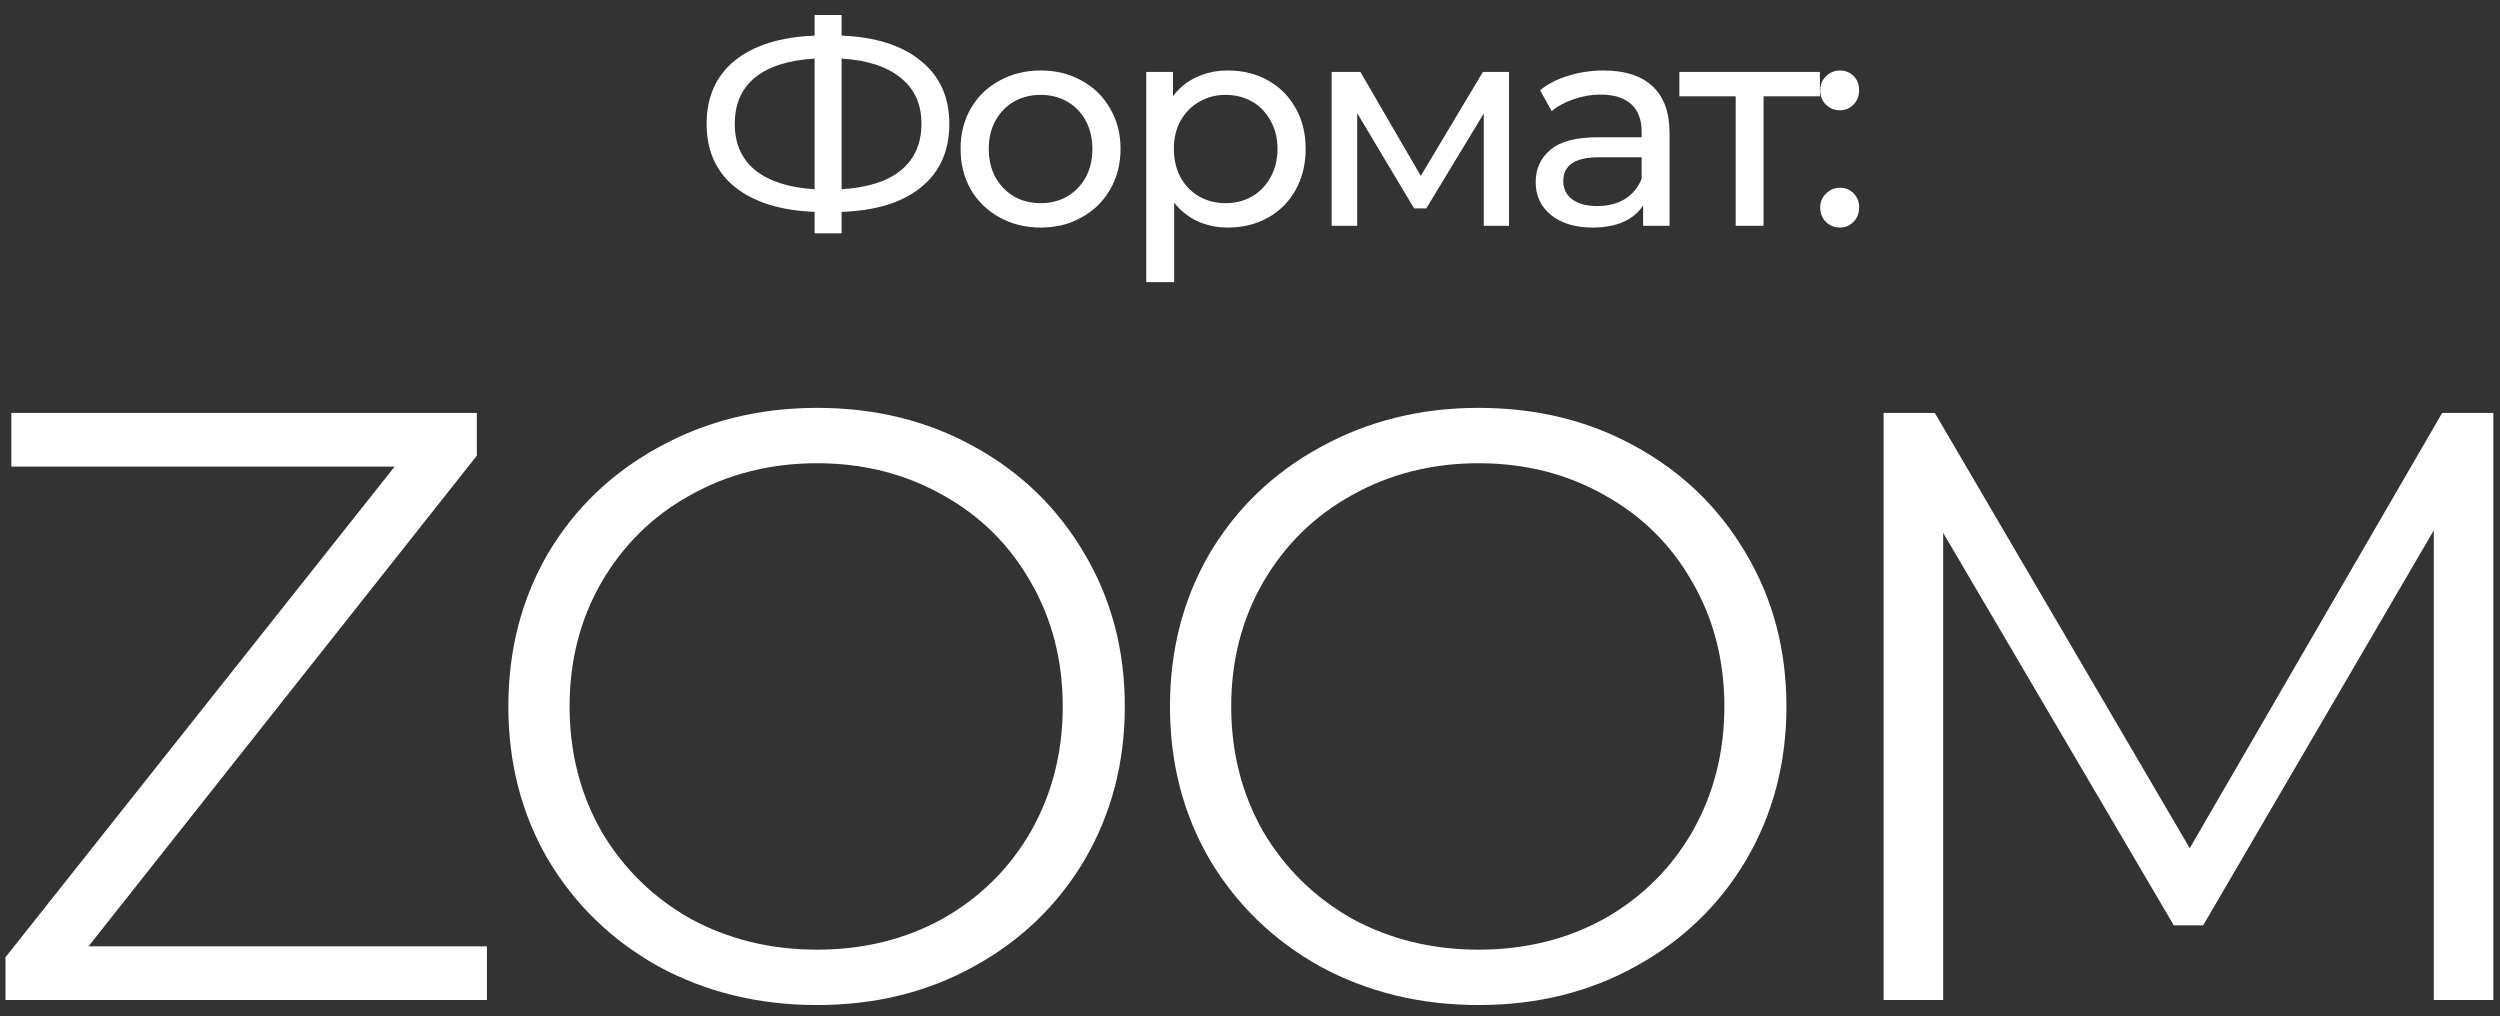 <?xml version="1.0" encoding="UTF-8"?> <svg xmlns="http://www.w3.org/2000/svg" width="155" height="63" viewBox="0 0 155 63" fill="none"><rect x="0" y="0" width="155" height="63" fill="#333333" stroke="none"/><path d="M58.858 7.682C58.858 9.35 58.276 10.658 57.112 11.606C55.948 12.554 54.304 13.064 52.18 13.136V14.468H50.506V13.136C48.382 13.052 46.732 12.536 45.556 11.588C44.392 10.64 43.81 9.338 43.81 7.682C43.81 6.014 44.392 4.706 45.556 3.758C46.732 2.81 48.382 2.294 50.506 2.21V0.932H52.18V2.21C54.292 2.294 55.93 2.816 57.094 3.776C58.27 4.724 58.858 6.026 58.858 7.682ZM52.18 11.732C53.788 11.636 55.012 11.246 55.852 10.562C56.704 9.866 57.13 8.9 57.13 7.664C57.13 6.452 56.698 5.504 55.834 4.82C54.982 4.124 53.764 3.728 52.18 3.632V11.732ZM45.556 7.682C45.556 8.906 45.982 9.866 46.834 10.562C47.698 11.246 48.922 11.636 50.506 11.732V3.632C48.898 3.728 47.668 4.118 46.816 4.802C45.976 5.486 45.556 6.446 45.556 7.682Z" fill="white"></path><path d="M64.524 14.108C63.576 14.108 62.724 13.898 61.968 13.478C61.212 13.058 60.618 12.482 60.186 11.75C59.766 11.006 59.556 10.166 59.556 9.23C59.556 8.294 59.766 7.46 60.186 6.728C60.618 5.984 61.212 5.408 61.968 5C62.724 4.58 63.576 4.37 64.524 4.37C65.472 4.37 66.318 4.58 67.062 5C67.818 5.408 68.406 5.984 68.826 6.728C69.258 7.46 69.474 8.294 69.474 9.23C69.474 10.166 69.258 11.006 68.826 11.75C68.406 12.482 67.818 13.058 67.062 13.478C66.318 13.898 65.472 14.108 64.524 14.108ZM64.524 12.596C65.136 12.596 65.682 12.458 66.162 12.182C66.654 11.894 67.038 11.498 67.314 10.994C67.59 10.478 67.728 9.89 67.728 9.23C67.728 8.57 67.59 7.988 67.314 7.484C67.038 6.968 66.654 6.572 66.162 6.296C65.682 6.02 65.136 5.882 64.524 5.882C63.912 5.882 63.36 6.02 62.868 6.296C62.388 6.572 62.004 6.968 61.716 7.484C61.44 7.988 61.302 8.57 61.302 9.23C61.302 9.89 61.44 10.478 61.716 10.994C62.004 11.498 62.388 11.894 62.868 12.182C63.36 12.458 63.912 12.596 64.524 12.596Z" fill="white"></path><path d="M76.127 4.37C77.051 4.37 77.879 4.574 78.611 4.982C79.343 5.39 79.913 5.96 80.321 6.692C80.741 7.424 80.951 8.27 80.951 9.23C80.951 10.19 80.741 11.042 80.321 11.786C79.913 12.518 79.343 13.088 78.611 13.496C77.879 13.904 77.051 14.108 76.127 14.108C75.443 14.108 74.813 13.976 74.237 13.712C73.673 13.448 73.193 13.064 72.797 12.56V17.492H71.069V4.46H72.725V5.972C73.109 5.444 73.595 5.048 74.183 4.784C74.771 4.508 75.419 4.37 76.127 4.37ZM75.983 12.596C76.595 12.596 77.141 12.458 77.621 12.182C78.113 11.894 78.497 11.498 78.773 10.994C79.061 10.478 79.205 9.89 79.205 9.23C79.205 8.57 79.061 7.988 78.773 7.484C78.497 6.968 78.113 6.572 77.621 6.296C77.141 6.02 76.595 5.882 75.983 5.882C75.383 5.882 74.837 6.026 74.345 6.314C73.865 6.59 73.481 6.98 73.193 7.484C72.917 7.988 72.779 8.57 72.779 9.23C72.779 9.89 72.917 10.478 73.193 10.994C73.469 11.498 73.853 11.894 74.345 12.182C74.837 12.458 75.383 12.596 75.983 12.596Z" fill="white"></path><path d="M93.56 4.46V14H91.994V7.034L88.43 12.92H87.674L84.146 7.016V14H82.562V4.46H84.344L88.088 10.904L91.94 4.46H93.56Z" fill="white"></path><path d="M99.425 4.37C100.745 4.37 101.753 4.694 102.449 5.342C103.157 5.99 103.511 6.956 103.511 8.24V14H101.873V12.74C101.585 13.184 101.171 13.526 100.631 13.766C100.103 13.994 99.473 14.108 98.741 14.108C97.673 14.108 96.815 13.85 96.167 13.334C95.531 12.818 95.213 12.14 95.213 11.3C95.213 10.46 95.519 9.788 96.131 9.284C96.743 8.768 97.715 8.51 99.047 8.51H101.783V8.168C101.783 7.424 101.567 6.854 101.135 6.458C100.703 6.062 100.067 5.864 99.227 5.864C98.663 5.864 98.111 5.96 97.571 6.152C97.031 6.332 96.575 6.578 96.203 6.89L95.483 5.594C95.975 5.198 96.563 4.898 97.247 4.694C97.931 4.478 98.657 4.37 99.425 4.37ZM99.029 12.776C99.689 12.776 100.259 12.632 100.739 12.344C101.219 12.044 101.567 11.624 101.783 11.084V9.752H99.119C97.655 9.752 96.923 10.244 96.923 11.228C96.923 11.708 97.109 12.086 97.481 12.362C97.853 12.638 98.369 12.776 99.029 12.776Z" fill="white"></path><path d="M112.833 5.972H109.341V14H107.613V5.972H104.121V4.46H112.833V5.972Z" fill="white"></path><path d="M114.078 6.836C113.742 6.836 113.454 6.722 113.214 6.494C112.974 6.254 112.854 5.954 112.854 5.594C112.854 5.246 112.974 4.958 113.214 4.73C113.454 4.49 113.742 4.37 114.078 4.37C114.414 4.37 114.696 4.484 114.924 4.712C115.152 4.94 115.266 5.234 115.266 5.594C115.266 5.954 115.146 6.254 114.906 6.494C114.678 6.722 114.402 6.836 114.078 6.836ZM114.078 14.108C113.742 14.108 113.454 13.994 113.214 13.766C112.974 13.526 112.854 13.226 112.854 12.866C112.854 12.518 112.974 12.23 113.214 12.002C113.454 11.762 113.742 11.642 114.078 11.642C114.414 11.642 114.696 11.756 114.924 11.984C115.152 12.212 115.266 12.506 115.266 12.866C115.266 13.226 115.146 13.526 114.906 13.766C114.678 13.994 114.402 14.108 114.078 14.108Z" fill="white"></path><path d="M30.188 58.672V62H0.34V59.348L24.468 28.928H0.704V25.6H29.564V28.252L5.488 58.672H30.188Z" fill="white"></path><path d="M50.654 62.312C47.049 62.312 43.773 61.515 40.826 59.92C37.914 58.291 35.626 56.072 33.962 53.264C32.333 50.456 31.518 47.301 31.518 43.8C31.518 40.299 32.333 37.144 33.962 34.336C35.626 31.528 37.914 29.327 40.826 27.732C43.773 26.103 47.049 25.288 50.654 25.288C54.259 25.288 57.501 26.085 60.378 27.68C63.29 29.275 65.578 31.494 67.242 34.336C68.906 37.144 69.738 40.299 69.738 43.8C69.738 47.301 68.906 50.474 67.242 53.316C65.578 56.124 63.29 58.325 60.378 59.92C57.501 61.515 54.259 62.312 50.654 62.312ZM50.654 58.88C53.531 58.88 56.131 58.239 58.454 56.956C60.777 55.639 62.597 53.836 63.914 51.548C65.231 49.225 65.89 46.643 65.89 43.8C65.89 40.958 65.231 38.392 63.914 36.104C62.597 33.782 60.777 31.979 58.454 30.696C56.131 29.379 53.531 28.72 50.654 28.72C47.777 28.72 45.159 29.379 42.802 30.696C40.479 31.979 38.642 33.782 37.29 36.104C35.973 38.392 35.314 40.958 35.314 43.8C35.314 46.643 35.973 49.225 37.29 51.548C38.642 53.836 40.479 55.639 42.802 56.956C45.159 58.239 47.777 58.88 50.654 58.88Z" fill="white"></path><path d="M91.675 62.312C88.07 62.312 84.794 61.515 81.847 59.92C78.935 58.291 76.647 56.072 74.983 53.264C73.354 50.456 72.539 47.301 72.539 43.8C72.539 40.299 73.354 37.144 74.983 34.336C76.647 31.528 78.935 29.327 81.847 27.732C84.794 26.103 88.07 25.288 91.675 25.288C95.28 25.288 98.522 26.085 101.399 27.68C104.311 29.275 106.599 31.494 108.263 34.336C109.927 37.144 110.759 40.299 110.759 43.8C110.759 47.301 109.927 50.474 108.263 53.316C106.599 56.124 104.311 58.325 101.399 59.92C98.522 61.515 95.28 62.312 91.675 62.312ZM91.675 58.88C94.552 58.88 97.152 58.239 99.475 56.956C101.798 55.639 103.618 53.836 104.935 51.548C106.252 49.225 106.911 46.643 106.911 43.8C106.911 40.958 106.252 38.392 104.935 36.104C103.618 33.782 101.798 31.979 99.475 30.696C97.152 29.379 94.552 28.72 91.675 28.72C88.798 28.72 86.18 29.379 83.823 30.696C81.5 31.979 79.663 33.782 78.311 36.104C76.994 38.392 76.335 40.958 76.335 43.8C76.335 46.643 76.994 49.225 78.311 51.548C79.663 53.836 81.5 55.639 83.823 56.956C86.18 58.239 88.798 58.88 91.675 58.88Z" fill="white"></path><path d="M154.588 25.6V62H150.896V32.88L136.596 57.372H134.776L120.476 33.036V62H116.784V25.6H119.956L135.764 52.588L151.416 25.6H154.588Z" fill="white"></path></svg> 
